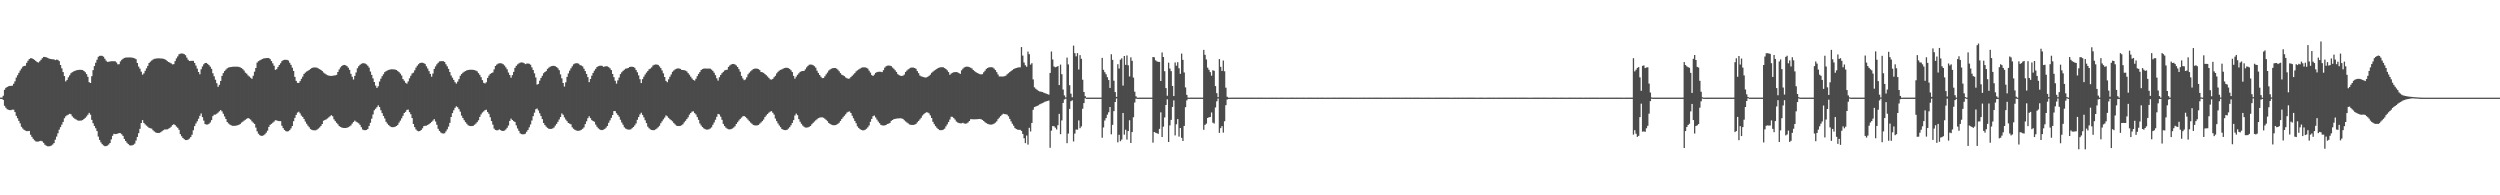 <?xml version="1.0" encoding="UTF-8"?>
<svg xmlns="http://www.w3.org/2000/svg" width="1920" height="150">
  <path d="M0 74.983h1v1.000H0zM1 74.983h1v1.000H1zM2 73.500h1v3.230H2zM3 68.983h1v12.290H3zM4 67.484h1v15.249H4zM5 66.813h1v17.090H5zM6 66.230h1v18.119H6zM7 65.996h1v18.582H7zM8 65.951h1v18.618H8zM9 65.782h1v18.396H9zM10 64.321h1v19.959H10zM11 62.464h1v23.604H11zM12 59.616h1v29.316H12zM13 57.793h1v33.041H13zM14 55.951h1v36.901H14zM15 54.193h1v40.589H15zM16 52.705h1v44.689H16zM17 51.215h1v47.477H17zM18 50.631h1v49.098H18zM19 50.505h1v49.808H19zM20 48.298h1v52.426H20zM21 46.661h1v54.055H21zM22 45.374h1v55.157H22zM23 44.717h1v58.780H23zM24 44.737h1v60.391H24zM25 45.302h1v61.312H25zM26 45.993h1v61.798H26zM27 46.805h1v61.793H27zM28 47.669h1v61.109H28zM29 48.037h1v60.675H29zM30 47.128h1v61.268H30zM31 45.912h1v62.204H31zM32 44.688h1v63.898H32zM33 43.718h1v66.016H33zM34 43.718h1v67.412H34zM35 43.983h1v67.897H35zM36 44.370h1v67.943H36zM37 44.828h1v67.579H37zM38 45.247h1v66.969H38zM39 45.432h1v66.319H39zM40 45.518h1v65.486H40zM41 45.621h1v64.275H41zM42 46.164h1v61.125H42zM43 45.791h1v59.117H43zM44 45.991h1v56.385H44zM45 46.954h1v52.613H45zM46 49.908h1v47.736H46zM47 52.467h1v43.203H47zM48 55.336h1v38.290H48zM49 58.435h1v32.402H49zM50 62.536h1v26.799H50zM51 61.375h1v27.154H51zM52 59.389h1v28.644H52zM53 57.853h1v29.550H53zM54 56.204h1v31.552H54zM55 55.428h1v33.928H55zM56 54.900h1v35.540H56zM57 54.490h1v36.713H57zM58 54.033h1v37.776H58zM59 53.810h1v38.620H59zM60 53.654h1v39.068H60zM61 53.621h1v39.014H61zM62 53.644h1v38.919H62zM63 53.801h1v38.420H63zM64 54.517h1v36.870H64zM65 55.457h1v35.064H65zM66 56.925h1v32.500H66zM67 58.961h1v29.161H67zM68 63.146h1v23.557H68zM69 63.734h1v24.323H69zM70 58.534h1v33.547H70zM71 53.885h1v40.745H71zM72 50.740h1v45.982H72zM73 48.155h1v50.358H73zM74 45.854h1v54.784H74zM75 43.648h1v61.286H75zM76 42.899h1v64.560H76zM77 42.787h1v66.586H77zM78 42.895h1v67.861H78zM79 43.537h1v68.142H79zM80 45.049h1v67.217H80zM81 46.547h1v65.676H81zM82 47.508h1v64.334H82zM83 47.408h1v63.616H83zM84 47.200h1v62.626H84zM85 47.014h1v60.041H85zM86 46.997h1v57.315H86zM87 47.065h1v55.709H87zM88 47.063h1v55.948H88zM89 47.981h1v54.865H89zM90 49.418h1v53.182H90zM91 49.286h1v52.870H91zM92 47.157h1v55.156H92zM93 45.930h1v57.225H93zM94 45.181h1v59.204H94zM95 44.512h1v62.197H95zM96 44.251h1v64.042H96zM97 44.136h1v65.480H97zM98 44.115h1v66.512H98zM99 44.085h1v67.479H99zM100 44.137h1v67.612H100zM101 44.289h1v67.348H101zM102 44.492h1v66.706H102zM103 44.830h1v65.454H103zM104 45.463h1v62.444H104zM105 48.368h1v56.814H105zM106 51.174h1v51.139H106zM107 52.726h1v46.172H107zM108 55.017h1v39.497H108zM109 57.343h1v34.920H109zM110 56.374h1v38.048H110zM111 54.365h1v41.153H111zM112 52.504h1v43.935H112zM113 50.591h1v46.737H113zM114 48.408h1v49.796H114zM115 47.376h1v51.143H115zM116 46.487h1v52.273H116zM117 45.762h1v54.288H117zM118 45.154h1v55.803H118zM119 45.043h1v56.636H119zM120 44.843h1v57.224H120zM121 44.792h1v57.328H121zM122 44.803h1v57.219H122zM123 44.877h1v56.632H123zM124 44.977h1v55.794H124zM125 45.159h1v54.812H125zM126 45.476h1v53.969H126zM127 46.050h1v53.370H127zM128 46.945h1v52.369H128zM129 47.628h1v51.199H129zM130 48.148h1v50.043H130zM131 48.709h1v48.594H131zM132 49.453h1v46.622H132zM133 49.262h1v46.118H133zM134 46.925h1v49.145H134zM135 44.870h1v52.377H135zM136 43.292h1v54.867H136zM137 41.684h1v58.022H137zM138 41.210h1v61.829H138zM139 41.049h1v63.616H139zM140 41.147h1v64.824H140zM141 41.594h1v65.288H141zM142 42.400h1v65.157H142zM143 44.229h1v63.347H143zM144 45.870h1v61.344H144zM145 46.863h1v59.571H145zM146 46.760h1v58.530H146zM147 46.672h1v56.800H147zM148 46.755h1v53.275H148zM149 48.326h1v48.558H149zM150 50.402h1v44.406H150zM151 52.687h1v40.478H151zM152 55.314h1v35.864H152zM153 57.056h1v31.873H153zM154 53.202h1v33.938H154zM155 51.053h1v38.897H155zM156 49.373h1v43.225H156zM157 48.369h1v46.907H157zM158 48.308h1v47.308H158zM159 49.070h1v46.562H159zM160 49.968h1v45.134H160zM161 51.214h1v42.823H161zM162 52.855h1v39.383H162zM163 56.262h1v32.924H163zM164 58.618h1v29.453H164zM165 61.216h1v26.782H165zM166 63.916h1v23.428H166zM167 66.654h1v19.837H167zM168 65.138h1v20.378H168zM169 62.143h1v22.373H169zM170 58.249h1v27.318H170zM171 56.144h1v31.201H171zM172 54.564h1v34.889H172zM173 53.444h1v37.945H173zM174 52.456h1v41.220H174zM175 51.860h1v42.953H175zM176 51.590h1v44.028H176zM177 51.454h1v44.726H177zM178 51.316h1v45.298H178zM179 51.203h1v45.487H179zM180 51.181h1v45.451H180zM181 51.206h1v45.232H181zM182 51.228h1v44.970H182zM183 51.340h1v44.489H183zM184 51.768h1v43.537H184zM185 52.299h1v41.862H185zM186 53.092h1v40.325H186zM187 54.242h1v38.363H187zM188 55.793h1v36.152H188zM189 56.588h1v34.651H189zM190 57.882h1v32.734H190zM191 58.773h1v32.383H191zM192 59.630h1v32.203H192zM193 60.537h1v32.688H193zM194 58.158h1v36.065H194zM195 55.061h1v40.106H195zM196 52.150h1v45.839H196zM197 48.059h1v52.812H197zM198 47.023h1v55.674H198zM199 46.372h1v57.430H199zM200 45.855h1v58.515H200zM201 45.260h1v59.023H201zM202 44.920h1v58.993H202zM203 44.737h1v58.362H203zM204 44.597h1v57.268H204zM205 44.555h1v55.814H205zM206 44.596h1v52.889H206zM207 45.414h1v50.449H207zM208 46.919h1v48.210H208zM209 48.618h1v45.659H209zM210 50.479h1v42.914H210zM211 53.629h1v38.722H211zM212 53.139h1v39.335H212zM213 51.498h1v41.375H213zM214 49.895h1v43.137H214zM215 48.569h1v44.485H215zM216 46.970h1v49.578H216zM217 46.242h1v52.151H217zM218 45.935h1v53.870H218zM219 45.916h1v54.804H219zM220 45.993h1v55.043H220zM221 46.474h1v54.276H221zM222 48.173h1v51.801H222zM223 49.835h1v48.791H223zM224 51.946h1v44.832H224zM225 54.465h1v38.619H225zM226 59.043h1v31.479H226zM227 62.126h1v26.115H227zM228 63.660h1v22.795H228zM229 63.703h1v22.131H229zM230 62.297h1v24.813H230zM231 60.506h1v28.298H231zM232 58.832h1v30.955H232zM233 56.760h1v34.625H233zM234 55.757h1v37.559H234zM235 54.944h1v40.099H235zM236 54.379h1v42.148H236zM237 53.694h1v44.027H237zM238 52.960h1v46.140H238zM239 52.200h1v47.531H239zM240 51.874h1v48.195H240zM241 51.815h1v48.295H241zM242 51.807h1v48.265H242zM243 52.032h1v47.492H243zM244 52.575h1v46.208H244zM245 53.100h1v44.771H245zM246 53.710h1v42.983H246zM247 54.513h1v40.713H247zM248 55.727h1v36.988H248zM249 56.482h1v35.732H249zM250 57.159h1v34.537H250zM251 57.771h1v33.209H251zM252 58.070h1v32.090H252zM253 58.268h1v31.012H253zM254 58.269h1v30.221H254zM255 58.197h1v31.087H255zM256 57.961h1v33.679H256zM257 57.852h1v35.202H257zM258 57.522h1v36.805H258zM259 55.320h1v40.113H259zM260 53.356h1v43.471H260zM261 51.814h1v45.669H261zM262 50.708h1v47.248H262zM263 50.044h1v48.196H263zM264 49.882h1v48.430H264zM265 50.132h1v48.189H265zM266 50.775h1v47.312H266zM267 51.967h1v45.699H267zM268 53.676h1v43.399H268zM269 56.671h1v39.672H269zM270 58.926h1v35.995H270zM271 61.107h1v32.612H271zM272 58.251h1v34.389H272zM273 55.641h1v37.779H273zM274 52.440h1v41.633H274zM275 50.860h1v43.863H275zM276 49.769h1v46.144H276zM277 49.002h1v48.700H277zM278 48.580h1v50.882H278zM279 48.540h1v51.424H279zM280 48.871h1v51.139H280zM281 49.438h1v50.343H281zM282 50.470h1v48.564H282zM283 51.904h1v44.795H283zM284 54.928h1v39.358H284zM285 57.495h1v33.667H285zM286 60.188h1v27.740H286zM287 62.990h1v21.682H287zM288 65.766h1v17.753H288zM289 67.508h1v14.797H289zM290 66.234h1v14.651H290zM291 62.603h1v19.607H291zM292 60.406h1v24.263H292zM293 58.544h1v28.362H293zM294 57.040h1v32.008H294zM295 55.411h1v35.583H295zM296 54.663h1v38.865H296zM297 54.119h1v40.802H297zM298 53.698h1v42.359H298zM299 53.395h1v43.509H299zM300 53.214h1v44.366H300zM301 53.227h1v44.448H301zM302 53.268h1v44.372H302zM303 53.431h1v43.908H303zM304 53.757h1v43.019H304zM305 54.569h1v41.376H305zM306 55.378h1v38.779H306zM307 56.506h1v36.105H307zM308 58.002h1v32.859H308zM309 60.723h1v28.217H309zM310 61.981h1v24.802H310zM311 63.552h1v22.386H311zM312 64.269h1v20.104H312zM313 62.513h1v21.650H313zM314 60.184h1v25.947H314zM315 58.226h1v29.535H315zM316 56.408h1v34.243H316zM317 55.822h1v39.429H317zM318 53.992h1v43.649H318zM319 51.916h1v47.528H319zM320 50.409h1v50.058H320zM321 49.299h1v51.561H321zM322 48.382h1v52.233H322zM323 48.176h1v51.640H323zM324 48.200h1v50.357H324zM325 48.483h1v48.365H325zM326 49.125h1v47.515H326zM327 50.899h1v45.597H327zM328 52.619h1v43.308H328zM329 54.605h1v40.734H329zM330 56.714h1v37.873H330zM331 58.859h1v34.808H331zM332 56.468h1v36.151H332zM333 52.929h1v38.544H333zM334 50.993h1v42.323H334zM335 49.431h1v46.343H335zM336 48.250h1v50.692H336zM337 47.164h1v53.394H337zM338 46.976h1v54.754H338zM339 46.951h1v55.456H339zM340 47.009h1v55.523H340zM341 47.582h1v54.753H341zM342 49.335h1v51.600H342zM343 50.927h1v48.414H343zM344 52.878h1v44.344H344zM345 55.348h1v39.029H345zM346 57.955h1v31.888H346zM347 59.647h1v27.261H347zM348 61.371h1v23.327H348zM349 63.150h1v19.630H349zM350 64.224h1v17.450H350zM351 62.688h1v19.706H351zM352 60.788h1v23.073H352zM353 58.227h1v27.530H353zM354 56.882h1v31.886H354zM355 55.860h1v34.778H355zM356 55.104h1v37.230H356zM357 54.563h1v39.223H357zM358 54.029h1v40.996H358zM359 53.785h1v42.414H359zM360 53.632h1v43.021H360zM361 53.563h1v43.281H361zM362 53.547h1v43.284H362zM363 53.643h1v42.976H363zM364 53.858h1v41.956H364zM365 54.235h1v40.699H365zM366 54.805h1v38.996H366zM367 56.168h1v36.210H367zM368 57.521h1v32.290H368zM369 59.300h1v28.543H369zM370 61.543h1v24.888H370zM371 63.595h1v21.983H371zM372 64.089h1v20.505H372zM373 63.204h1v21.077H373zM374 59.832h1v26.251H374zM375 58.064h1v29.340H375zM376 56.779h1v33.289H376zM377 56.127h1v36.844H377zM378 55.642h1v40.046H378zM379 53.321h1v45.460H379zM380 50.697h1v49.104H380zM381 49.600h1v50.515H381zM382 48.915h1v51.095H382zM383 48.573h1v50.824H383zM384 48.526h1v51.407H384zM385 48.772h1v51.768H385zM386 49.341h1v51.210H386zM387 50.350h1v49.885H387zM388 51.728h1v47.688H388zM389 53.226h1v44.913H389zM390 55.710h1v40.706H390zM391 57.586h1v35.303H391zM392 59.659h1v31.419H392zM393 57.726h1v34.431H393zM394 55.181h1v37.857H394zM395 52.134h1v41.583H395zM396 50.603h1v45.705H396zM397 49.473h1v49.194H397zM398 48.670h1v51.848H398zM399 48.109h1v54.273H399zM400 47.936h1v55.084H400zM401 48.015h1v55.172H401zM402 48.483h1v54.626H402zM403 49.234h1v53.405H403zM404 48.831h1v52.366H404zM405 48.765h1v51.026H405zM406 48.991h1v48.826H406zM407 49.728h1v45.855H407zM408 51.761h1v40.809H408zM409 53.761h1v35.503H409zM410 56.328h1v30.194H410zM411 59.506h1v24.396H411zM412 64.967h1v18.366H412zM413 64.444h1v20.409H413zM414 61.935h1v25.042H414zM415 59.833h1v29.282H415zM416 58.197h1v33.315H416zM417 56.285h1v38.199H417zM418 55.312h1v40.728H418zM419 54.569h1v42.717H419zM420 52.888h1v45.306H420zM421 51.979h1v46.952H421zM422 51.261h1v47.769H422zM423 50.804h1v48.161H423zM424 50.585h1v48.027H424zM425 50.569h1v47.389H425zM426 50.895h1v45.570H426zM427 51.491h1v43.634H427zM428 52.449h1v41.097H428zM429 53.914h1v37.830H429zM430 57.151h1v32.681H430zM431 60.142h1v26.992H431zM432 63.737h1v24.430H432zM433 66.448h1v23.723H433zM434 63.217h1v28.593H434zM435 59.019h1v34.075H435zM436 56.427h1v38.013H436zM437 54.290h1v40.699H437zM438 52.469h1v43.033H438zM439 50.959h1v46.835H439zM440 49.403h1v49.490H440zM441 48.797h1v50.888H441zM442 48.548h1v51.649H442zM443 48.580h1v51.889H443zM444 48.941h1v51.492H444zM445 50.031h1v50.171H445zM446 50.349h1v49.353H446zM447 51.000h1v47.942H447zM448 52.746h1v45.083H448zM449 54.570h1v40.763H449zM450 56.779h1v36.416H450zM451 59.251h1v31.505H451zM452 63.063h1v26.225H452zM453 60.681h1v30.034H453zM454 58.127h1v34.138H454zM455 56.006h1v36.968H455zM456 54.253h1v39.233H456zM457 52.905h1v42.766H457zM458 51.455h1v45.851H458zM459 50.846h1v47.689H459zM460 50.520h1v48.830H460zM461 50.456h1v49.426H461zM462 50.581h1v49.288H462zM463 51.355h1v48.236H463zM464 51.038h1v47.935H464zM465 50.863h1v47.158H465zM466 51.017h1v45.690H466zM467 51.556h1v42.762H467zM468 52.482h1v40.001H468zM469 53.823h1v36.692H469zM470 56.795h1v31.597H470zM471 59.310h1v25.991H471zM472 61.996h1v23.372H472zM473 64.197h1v22.811H473zM474 61.690h1v26.569H474zM475 59.543h1v30.083H475zM476 56.909h1v35.071H476zM477 55.525h1v38.524H477zM478 54.409h1v41.390H478zM479 53.557h1v44.229H479zM480 52.742h1v45.945H480zM481 52.517h1v46.735H481zM482 52.240h1v47.271H482zM483 51.451h1v48.064H483zM484 51.252h1v48.057H484zM485 51.241h1v47.208H485zM486 51.468h1v46.048H486zM487 52.056h1v44.247H487zM488 53.697h1v41.104H488zM489 55.487h1v36.534H489zM490 57.910h1v31.987H490zM491 60.813h1v27.030H491zM492 63.810h1v22.761H492zM493 60.755h1v27.511H493zM494 58.865h1v31.320H494zM495 57.168h1v35.215H495zM496 55.761h1v38.804H496zM497 54.572h1v42.656H497zM498 53.220h1v45.265H498zM499 52.628h1v46.725H499zM500 51.702h1v48.158H500zM501 50.290h1v49.724H501zM502 49.754h1v50.207H502zM503 49.529h1v49.865H503zM504 49.542h1v49.146H504zM505 49.845h1v47.907H505zM506 50.985h1v45.655H506zM507 52.281h1v42.403H507zM508 54.095h1v39.102H508zM509 56.310h1v35.381H509zM510 59.143h1v31.159H510zM511 62.109h1v26.501H511zM512 63.140h1v26.199H512zM513 60.913h1v29.633H513zM514 58.923h1v32.597H514zM515 57.175h1v35.122H515zM516 55.138h1v38.060H516zM517 54.095h1v40.397H517zM518 53.313h1v42.213H518zM519 52.797h1v43.722H519zM520 52.543h1v44.240H520zM521 52.567h1v44.259H521zM522 52.913h1v43.751H522zM523 53.641h1v42.541H523zM524 53.785h1v41.645H524zM525 53.894h1v40.036H525zM526 54.237h1v38.515H526zM527 54.820h1v36.629H527zM528 56.187h1v33.909H528zM529 57.414h1v30.651H529zM530 58.858h1v27.924H530zM531 60.281h1v25.425H531zM532 61.390h1v24.131H532zM533 61.919h1v24.981H533zM534 60.468h1v27.513H534zM535 58.473h1v31.485H535zM536 56.770h1v35.299H536zM537 55.365h1v39.469H537zM538 53.756h1v42.601H538zM539 53.050h1v44.547H539zM540 52.666h1v45.874H540zM541 52.597h1v46.558H541zM542 52.690h1v46.854H542zM543 52.710h1v46.813H543zM544 52.659h1v46.600H544zM545 52.756h1v45.923H545zM546 53.469h1v44.323H546zM547 54.423h1v41.413H547zM548 55.858h1v38.196H548zM549 57.745h1v34.218H549zM550 60.083h1v29.606H550zM551 61.906h1v25.585H551zM552 59.282h1v28.628H552zM553 57.597h1v31.995H553zM554 56.210h1v35.779H554zM555 55.187h1v39.951H555zM556 54.109h1v42.696H556zM557 53.709h1v44.318H557zM558 53.522h1v45.314H558zM559 51.371h1v47.910H559zM560 50.267h1v49.112H560zM561 49.539h1v49.612H561zM562 49.171h1v49.491H562zM563 49.122h1v48.807H563zM564 49.533h1v47.422H564zM565 50.292h1v44.916H565zM566 51.448h1v42.468H566zM567 53.101h1v39.472H567zM568 55.104h1v36.244H568zM569 58.271h1v32.062H569zM570 60.187h1v29.179H570zM571 61.592h1v27.494H571zM572 61.036h1v28.702H572zM573 59.331h1v31.450H573zM574 57.091h1v34.824H574zM575 55.805h1v37.273H575zM576 54.769h1v39.372H576zM577 53.922h1v41.111H577zM578 53.036h1v42.913H578zM579 52.734h1v43.541H579zM580 52.651h1v43.702H580zM581 52.712h1v43.582H581zM582 53.068h1v42.929H582zM583 53.834h1v41.155H583zM584 55.281h1v38.789H584zM585 55.513h1v37.492H585zM586 55.968h1v35.831H586zM587 56.886h1v33.033H587zM588 57.757h1v30.927H588zM589 58.742h1v28.810H589zM590 59.784h1v26.745H590zM591 60.949h1v24.794H591zM592 61.116h1v24.226H592zM593 60.612h1v25.957H593zM594 59.289h1v28.708H594zM595 58.193h1v32.841H595zM596 56.375h1v36.672H596zM597 55.140h1v39.694H597zM598 54.233h1v42.140H598zM599 53.650h1v44.024H599zM600 53.261h1v45.827H600zM601 52.681h1v46.975H601zM602 52.262h1v47.646H602zM603 52.008h1v47.915H603zM604 52.047h1v47.654H604zM605 52.330h1v46.421H605zM606 52.937h1v44.732H606zM607 53.946h1v42.261H607zM608 55.368h1v39.028H608zM609 58.253h1v34.011H609zM610 60.395h1v28.353H610zM611 58.870h1v28.396H611zM612 57.459h1v31.002H612zM613 56.306h1v35.206H613zM614 55.169h1v38.299H614zM615 54.725h1v40.377H615zM616 54.529h1v41.877H616zM617 54.480h1v42.854H617zM618 53.245h1v44.690H618zM619 51.693h1v46.288H619zM620 50.569h1v47.256H620zM621 49.698h1v47.704H621zM622 49.583h1v47.161H622zM623 49.667h1v45.751H623zM624 50.086h1v44.301H624zM625 50.855h1v42.485H625zM626 51.971h1v40.425H626zM627 54.261h1v37.335H627zM628 55.991h1v34.722H628zM629 57.619h1v32.728H629zM630 58.944h1v31.190H630zM631 60.009h1v30.116H631zM632 59.899h1v30.573H632zM633 58.587h1v32.578H633zM634 57.083h1v34.980H634zM635 55.754h1v37.301H635zM636 54.177h1v40.280H636zM637 53.339h1v41.857H637zM638 52.740h1v43.012H638zM639 52.356h1v43.739H639zM640 52.206h1v44.014H640zM641 52.232h1v43.878H641zM642 52.711h1v43.057H642zM643 53.482h1v41.667H643zM644 54.718h1v39.540H644zM645 56.174h1v36.691H645zM646 57.375h1v34.025H646zM647 57.847h1v32.287H647zM648 58.452h1v30.464H648zM649 59.479h1v28.302H649zM650 60.105h1v26.305H650zM651 60.456h1v25.338H651zM652 60.248h1v25.360H652zM653 59.182h1v27.589H653zM654 58.202h1v30.658H654zM655 57.172h1v33.705H655zM656 56.172h1v36.687H656zM657 54.823h1v39.865H657zM658 54.033h1v42.989H658zM659 53.337h1v44.905H659zM660 52.723h1v46.448H660zM661 52.051h1v47.756H661zM662 51.743h1v48.342H662zM663 51.695h1v48.325H663zM664 51.752h1v47.878H664zM665 52.070h1v46.815H665zM666 52.682h1v45.106H666zM667 54.263h1v42.071H667zM668 55.772h1v37.770H668zM669 57.671h1v33.691H669zM670 58.347h1v30.874H670zM671 57.291h1v31.461H671zM672 55.971h1v34.217H672zM673 55.419h1v36.415H673zM674 55.133h1v38.217H674zM675 55.094h1v39.500H675zM676 55.142h1v40.735H676zM677 55.386h1v40.936H677zM678 53.886h1v42.517H678zM679 51.911h1v44.419H679zM680 50.897h1v45.127H680zM681 50.429h1v44.732H681zM682 50.345h1v44.625H682zM683 50.428h1v43.963H683zM684 50.805h1v42.018H684zM685 51.845h1v40.325H685zM686 52.807h1v38.713H686zM687 53.986h1v37.287H687zM688 55.261h1v35.845H688zM689 56.909h1v34.089H689zM690 57.683h1v33.199H690zM691 58.142h1v32.696H691zM692 58.292h1v32.678H692zM693 58.091h1v33.261H693zM694 57.315h1v35.060H694zM695 55.261h1v37.974H695zM696 54.166h1v39.888H696zM697 53.262h1v41.522H697zM698 52.587h1v42.993H698zM699 51.972h1v43.906H699zM700 51.873h1v44.101H700zM701 51.915h1v44.012H701zM702 52.210h1v43.477H702zM703 52.839h1v42.357H703zM704 54.604h1v39.341H704zM705 56.190h1v36.685H705zM706 57.983h1v33.722H706zM707 58.599h1v31.876H707zM708 58.926h1v29.783H708zM709 59.254h1v28.427H709zM710 59.544h1v27.287H710zM711 59.460h1v26.754H711zM712 58.991h1v27.365H712zM713 58.257h1v28.773H713zM714 57.341h1v31.298H714zM715 55.913h1v34.704H715zM716 55.025h1v38.534H716zM717 54.232h1v41.101H717zM718 53.547h1v43.319H718zM719 52.957h1v45.161H719zM720 52.226h1v46.848H720zM721 51.854h1v48.050H721zM722 51.652h1v48.351H722zM723 51.619h1v48.309H723zM724 51.699h1v47.841H724zM725 52.255h1v46.553H725zM726 52.967h1v44.126H726zM727 53.995h1v41.566H727zM728 55.365h1v38.396H728zM729 57.469h1v34.355H729zM730 56.492h1v33.135H730zM731 55.918h1v33.846H731zM732 55.500h1v35.215H732zM733 55.334h1v36.515H733zM734 55.343h1v38.011H734zM735 55.528h1v38.537H735zM736 56.162h1v38.361H736zM737 56.738h1v37.998H737zM738 53.991h1v40.725H738zM739 52.712h1v41.584H739zM740 51.837h1v42.978H740zM741 51.335h1v43.694H741zM742 51.149h1v43.613H742zM743 51.276h1v42.783H743zM744 51.560h1v41.390H744zM745 52.015h1v39.519H745zM746 52.598h1v38.939H746zM747 53.754h1v37.872H747zM748 54.607h1v37.023H748zM749 55.388h1v36.224H749zM750 56.016h1v35.537H750zM751 56.477h1v34.976H751zM752 56.940h1v34.426H752zM753 57.119h1v34.472H753zM754 56.941h1v35.193H754zM755 55.512h1v37.395H755zM756 54.310h1v39.607H756zM757 52.901h1v41.675H757zM758 52.223h1v42.899H758zM759 51.784h1v43.721H759zM760 51.592h1v44.091H760zM761 51.594h1v44.099H761zM762 51.792h1v43.627H762zM763 52.701h1v42.241H763zM764 53.821h1v40.372H764zM765 55.396h1v37.794H765zM766 57.197h1v34.290H766zM767 58.736h1v31.572H767zM768 58.741h1v30.440H768zM769 58.774h1v29.402H769zM770 58.709h1v28.633H770zM771 58.502h1v29.116H771zM772 58.093h1v29.652H772zM773 57.057h1v31.010H773zM774 56.201h1v33.114H774zM775 55.344h1v35.964H775zM776 54.555h1v38.703H776zM777 53.860h1v41.188H777zM778 53.029h1v43.554H778zM779 52.586h1v45.773H779zM780 52.217h1v46.924H780zM781 51.923h1v47.675H781zM782 51.704h1v48.028H782zM783 51.709h1v47.967H783zM784 36.145h1v64.436H784zM785 42.715h1v60.158H785zM786 48.011h1v58.161H786zM787 50.103h1v59.828H787zM788 51.237h1v52.862H788zM789 39.624h1v71.440H789zM790 41.609h1v56.553H790zM791 49.631h1v51.333H791zM792 48.539h1v45.866H792zM793 60.954h1v23.370H793zM794 67.060h1v15.162H794zM795 68.144h1v13.682H795zM796 68.975h1v12.379H796zM797 69.748h1v11.134H797zM798 70.246h1v9.907H798zM799 70.387h1v9.268H799zM800 70.639h1v8.543H800zM801 71.142h1v7.588H801zM802 71.543h1v6.610H802zM803 71.936h1v5.875H803zM804 72.316h1v5.195H804zM805 72.688h1v4.545H805zM806 56.010h1v57.523H806zM807 39.547h1v60.799H807zM808 45.694h1v51.132H808zM809 51.039h1v45.917H809zM810 51.655h1v46.407H810zM811 51.312h1v48.134H811zM812 50.753h1v45.424H812zM813 65.314h1v22.123H813zM814 49.623h1v53.436H814zM815 56.981h1v35.465H815zM816 68.785h1v10.288H816zM817 73.255h1v3.151H817zM818 74.818h1v1.000H818zM819 44.228h1v65.755H819zM820 49.441h1v53.155H820zM821 65.454h1v18.228H821zM822 71.934h1v5.781H822zM823 74.688h1v2.343H823zM824 35.002h1v73.637H824zM825 40.819h1v61.781H825zM826 43.276h1v56.182H826zM827 40.786h1v58.818H827zM828 53.417h1v39.068H828zM829 42.361h1v56.113H829zM830 45.163h1v51.934H830zM831 61.253h1v22.231H831zM832 70.636h1v8.506H832zM833 73.906h1v1.592H833zM834 74.998h1v1.000H834zM835 74.982h1v1.000H835zM836 74.973h1v1.000H836zM837 74.972h1v1.000H837zM838 74.969h1v1.000H838zM839 74.971h1v1.000H839zM840 74.971h1v1.000H840zM841 74.971h1v1.000H841zM842 74.974h1v1.000H842zM843 74.972h1v1.000H843zM844 74.977h1v1.000H844zM845 74.978h1v1.000H845zM846 44.423h1v61.371H846zM847 53.613h1v44.286H847zM848 55.444h1v37.104H848zM849 57.081h1v33.581H849zM850 59.307h1v28.769H850zM851 61.497h1v24.740H851zM852 67.509h1v14.647H852zM853 41.701h1v61.458H853zM854 45.956h1v49.947H854zM855 61.930h1v23.437H855zM856 70.708h1v7.617H856zM857 74.374h1v1.255H857zM858 49.320h1v59.977H858zM859 52.639h1v50.902H859zM860 45.845h1v62.613H860zM861 44.793h1v62.372H861zM862 65.763h1v20.997H862zM863 43.013h1v60.394H863zM864 49.842h1v49.818H864zM865 42.605h1v64.600H865zM866 50.110h1v50.539H866zM867 58.738h1v33.616H867zM868 44.017h1v65.817H868zM869 46.696h1v54.724H869zM870 59.605h1v30.458H870zM871 70.406h1v8.347H871zM872 73.985h1v1.816H872zM873 75.006h1v1.000H873zM874 74.986h1v1.000H874zM875 74.976h1v1.000H875zM876 74.968h1v1.000H876zM877 74.966h1v1.000H877zM878 74.964h1v1.000H878zM879 74.966h1v1.000H879zM880 74.969h1v1.000H880zM881 74.970h1v1.000H881zM882 74.971h1v1.000H882zM883 74.975h1v1.000H883zM884 74.977h1v1.000H884zM885 43.798h1v65.786H885zM886 44.010h1v57.358H886zM887 46.349h1v55.567H887zM888 47.111h1v55.201H888zM889 47.535h1v55.270H889zM890 47.567h1v51.406H890zM891 62.221h1v24.037H891zM892 40.310h1v64.914H892zM893 43.798h1v53.481H893zM894 54.683h1v35.508H894zM895 67.653h1v12.988H895zM896 73.508h1v2.779H896zM897 48.132h1v60.943H897zM898 52.625h1v43.699H898zM899 54.625h1v37.409H899zM900 66.017h1v16.085H900zM901 73.755h1v3.355H901zM902 47.970h1v55.997H902zM903 50.436h1v45.021H903zM904 47.745h1v43.715H904zM905 52.451h1v52.442H905zM906 56.663h1v41.618H906zM907 41.161h1v64.684H907zM908 45.971h1v62.336H908zM909 55.670h1v41.024H909zM910 67.118h1v15.186H910zM911 72.857h1v4.253H911zM912 74.975h1v1.000H912zM913 74.991h1v1.000H913zM914 74.979h1v1.000H914zM915 74.972h1v1.000H915zM916 74.969h1v1.000H916zM917 74.968h1v1.000H917zM918 74.968h1v1.000H918zM919 74.969h1v1.000H919zM920 74.972h1v1.000H920zM921 74.974h1v1.000H921zM922 74.974h1v1.000H922zM923 74.977h1v1.000H923zM924 38.289h1v61.398H924zM925 42.111h1v53.783H925zM926 45.680h1v49.223H926zM927 51.988h1v38.648H927zM928 53.623h1v36.462H928zM929 55.421h1v34.443H929zM930 58.121h1v28.230H930zM931 53.943h1v40.288H931zM932 54.400h1v40.467H932zM933 66.095h1v16.414H933zM934 71.502h1v6.319H934zM935 74.603h1v1.085H935zM936 45.372h1v56.689H936zM937 51.297h1v47.089H937zM938 54.495h1v42.357H938zM939 46.489h1v55.364H939zM940 54.715h1v38.439H940zM941 67.312h1v13.478H941zM942 74.292h1v2.125H942zM943 75.009h1v1.000H943zM944 74.993h1v1.000H944zM945 74.983h1v1.000H945zM946 74.977h1v1.000H946zM947 74.974h1v1.000H947zM948 74.973h1v1.000H948zM949 74.973h1v1.000H949zM950 74.973h1v1.000H950zM951 74.975h1v1.000H951zM952 74.977h1v1.000H952zM953 74.977h1v1.000H953zM954 74.978h1v1.000H954zM955 74.978h1v1.000H955zM956 74.980h1v1.000H956zM957 74.981h1v1.000H957zM958 74.981h1v1.000H958zM959 74.981h1v1.000H959zM960 74.982h1v1.000H960zM961 74.982h1v1.000H961zM962 74.983h1v1.000H962zM963 74.982h1v1.000H963zM964 74.984h1v1.000H964zM965 74.983h1v1.000H965zM966 74.983h1v1.000H966zM967 74.983h1v1.000H967zM968 74.982h1v1.000H968zM969 74.983h1v1.000H969zM970 74.984h1v1.000H970zM971 74.982h1v1.000H971zM972 74.984h1v1.000H972zM973 74.984h1v1.000H973zM974 74.983h1v1.000H974zM975 74.984h1v1.000H975zM976 74.981h1v1.000H976zM977 74.983h1v1.000H977zM978 74.984h1v1.000H978zM979 74.982h1v1.000H979zM980 74.983h1v1.000H980zM981 74.984h1v1.000H981zM982 74.984h1v1.000H982zM983 74.982h1v1.000H983zM984 74.982h1v1.000H984zM985 74.982h1v1.000H985zM986 74.984h1v1.000H986zM987 74.984h1v1.000H987zM988 74.983h1v1.000H988zM989 74.984h1v1.000H989zM990 74.983h1v1.000H990zM991 74.982h1v1.000H991zM992 74.982h1v1.000H992zM993 74.983h1v1.000H993zM994 74.984h1v1.000H994zM995 74.983h1v1.000H995zM996 74.983h1v1.000H996zM997 74.985h1v1.000H997zM998 74.983h1v1.000H998zM999 74.984h1v1.000H999zM1000 74.983h1v1.000H1000zM1001 74.983h1v1.000H1001zM1002 74.984h1v1.000H1002zM1003 74.984h1v1.000H1003zM1004 74.983h1v1.000H1004zM1005 74.983h1v1.000H1005zM1006 74.982h1v1.000H1006zM1007 74.983h1v1.000H1007zM1008 74.984h1v1.000H1008zM1009 74.983h1v1.000H1009zM1010 74.984h1v1.000H1010zM1011 74.982h1v1.000H1011zM1012 74.983h1v1.000H1012zM1013 74.984h1v1.000H1013zM1014 74.983h1v1.000H1014zM1015 74.982h1v1.000H1015zM1016 74.981h1v1.000H1016zM1017 74.984h1v1.000H1017zM1018 74.984h1v1.000H1018zM1019 74.982h1v1.000H1019zM1020 74.982h1v1.000H1020zM1021 74.984h1v1.000H1021zM1022 74.984h1v1.000H1022zM1023 74.982h1v1.000H1023zM1024 74.983h1v1.000H1024zM1025 74.983h1v1.000H1025zM1026 74.984h1v1.000H1026zM1027 74.982h1v1.000H1027zM1028 74.982h1v1.000H1028zM1029 74.983h1v1.000H1029zM1030 74.981h1v1.000H1030zM1031 74.982h1v1.000H1031zM1032 74.982h1v1.000H1032zM1033 74.983h1v1.000H1033zM1034 74.981h1v1.000H1034zM1035 74.983h1v1.000H1035zM1036 74.983h1v1.000H1036zM1037 74.983h1v1.000H1037zM1038 74.984h1v1.000H1038zM1039 74.983h1v1.000H1039zM1040 74.984h1v1.000H1040zM1041 74.983h1v1.000H1041zM1042 74.984h1v1.000H1042zM1043 74.984h1v1.000H1043zM1044 74.983h1v1.000H1044zM1045 74.984h1v1.000H1045zM1046 74.982h1v1.000H1046zM1047 74.983h1v1.000H1047zM1048 74.983h1v1.000H1048zM1049 74.984h1v1.000H1049zM1050 74.983h1v1.000H1050zM1051 74.981h1v1.000H1051zM1052 74.983h1v1.000H1052zM1053 74.984h1v1.000H1053zM1054 74.983h1v1.000H1054zM1055 74.983h1v1.000H1055zM1056 74.982h1v1.000H1056zM1057 74.981h1v1.000H1057zM1058 74.983h1v1.000H1058zM1059 74.981h1v1.000H1059zM1060 74.982h1v1.000H1060zM1061 74.983h1v1.000H1061zM1062 74.984h1v1.000H1062zM1063 74.983h1v1.000H1063zM1064 74.983h1v1.000H1064zM1065 74.984h1v1.000H1065zM1066 74.982h1v1.000H1066zM1067 74.983h1v1.000H1067zM1068 74.985h1v1.000H1068zM1069 74.983h1v1.000H1069zM1070 74.983h1v1.000H1070zM1071 74.983h1v1.000H1071zM1072 74.983h1v1.000H1072zM1073 74.981h1v1.000H1073zM1074 74.981h1v1.000H1074zM1075 74.984h1v1.000H1075zM1076 74.983h1v1.000H1076zM1077 74.984h1v1.000H1077zM1078 74.983h1v1.000H1078zM1079 74.982h1v1.000H1079zM1080 74.983h1v1.000H1080zM1081 74.984h1v1.000H1081zM1082 74.981h1v1.000H1082zM1083 74.983h1v1.000H1083zM1084 74.984h1v1.000H1084zM1085 74.982h1v1.000H1085zM1086 74.982h1v1.000H1086zM1087 74.983h1v1.000H1087zM1088 74.982h1v1.000H1088zM1089 74.983h1v1.000H1089zM1090 74.984h1v1.000H1090zM1091 74.983h1v1.000H1091zM1092 74.984h1v1.000H1092zM1093 74.984h1v1.000H1093zM1094 74.983h1v1.000H1094zM1095 74.984h1v1.000H1095zM1096 74.983h1v1.000H1096zM1097 74.983h1v1.000H1097zM1098 74.984h1v1.000H1098zM1099 74.984h1v1.000H1099zM1100 74.984h1v1.000H1100zM1101 74.984h1v1.000H1101zM1102 74.983h1v1.000H1102zM1103 74.982h1v1.000H1103zM1104 74.984h1v1.000H1104zM1105 74.983h1v1.000H1105zM1106 74.982h1v1.000H1106zM1107 74.983h1v1.000H1107zM1108 74.982h1v1.000H1108zM1109 74.982h1v1.000H1109zM1110 74.983h1v1.000H1110zM1111 74.982h1v1.000H1111zM1112 74.983h1v1.000H1112zM1113 74.984h1v1.000H1113zM1114 74.984h1v1.000H1114zM1115 74.984h1v1.000H1115zM1116 74.982h1v1.000H1116zM1117 74.983h1v1.000H1117zM1118 74.984h1v1.000H1118zM1119 74.982h1v1.000H1119zM1120 74.983h1v1.000H1120zM1121 74.984h1v1.000H1121zM1122 74.983h1v1.000H1122zM1123 74.983h1v1.000H1123zM1124 74.982h1v1.000H1124zM1125 74.984h1v1.000H1125zM1126 74.982h1v1.000H1126zM1127 74.983h1v1.000H1127zM1128 74.982h1v1.000H1128zM1129 74.981h1v1.000H1129zM1130 74.983h1v1.000H1130zM1131 74.983h1v1.000H1131zM1132 74.983h1v1.000H1132zM1133 74.984h1v1.000H1133zM1134 74.984h1v1.000H1134zM1135 74.984h1v1.000H1135zM1136 74.983h1v1.000H1136zM1137 74.982h1v1.000H1137zM1138 74.983h1v1.000H1138zM1139 74.984h1v1.000H1139zM1140 74.985h1v1.000H1140zM1141 74.984h1v1.000H1141zM1142 74.982h1v1.000H1142zM1143 74.983h1v1.000H1143zM1144 74.982h1v1.000H1144zM1145 74.984h1v1.000H1145zM1146 74.983h1v1.000H1146zM1147 74.983h1v1.000H1147zM1148 74.984h1v1.000H1148zM1149 74.985h1v1.000H1149zM1150 74.983h1v1.000H1150zM1151 74.982h1v1.000H1151zM1152 74.983h1v1.000H1152zM1153 74.984h1v1.000H1153zM1154 74.983h1v1.000H1154zM1155 74.982h1v1.000H1155zM1156 74.982h1v1.000H1156zM1157 74.983h1v1.000H1157zM1158 74.984h1v1.000H1158zM1159 74.983h1v1.000H1159zM1160 74.981h1v1.000H1160zM1161 74.983h1v1.000H1161zM1162 74.983h1v1.000H1162zM1163 74.982h1v1.000H1163zM1164 74.983h1v1.000H1164zM1165 74.984h1v1.000H1165zM1166 74.983h1v1.000H1166zM1167 74.982h1v1.000H1167zM1168 74.983h1v1.000H1168zM1169 74.983h1v1.000H1169zM1170 74.982h1v1.000H1170zM1171 74.981h1v1.000H1171zM1172 74.982h1v1.000H1172zM1173 74.984h1v1.000H1173zM1174 74.984h1v1.000H1174zM1175 74.984h1v1.000H1175zM1176 74.984h1v1.000H1176zM1177 74.983h1v1.000H1177zM1178 74.983h1v1.000H1178zM1179 74.983h1v1.000H1179zM1180 74.983h1v1.000H1180zM1181 74.983h1v1.000H1181zM1182 74.983h1v1.000H1182zM1183 74.984h1v1.000H1183zM1184 74.983h1v1.000H1184zM1185 74.982h1v1.000H1185zM1186 74.981h1v1.000H1186zM1187 74.980h1v1.000H1187zM1188 74.984h1v1.000H1188zM1189 74.983h1v1.000H1189zM1190 74.984h1v1.000H1190zM1191 74.984h1v1.000H1191zM1192 74.982h1v1.000H1192zM1193 74.983h1v1.000H1193zM1194 74.983h1v1.000H1194zM1195 74.983h1v1.000H1195zM1196 74.984h1v1.000H1196zM1197 74.984h1v1.000H1197zM1198 74.983h1v1.000H1198zM1199 74.982h1v1.000H1199zM1200 74.984h1v1.000H1200zM1201 74.983h1v1.000H1201zM1202 74.984h1v1.000H1202zM1203 74.984h1v1.000H1203zM1204 74.983h1v1.000H1204zM1205 74.983h1v1.000H1205zM1206 74.983h1v1.000H1206zM1207 74.983h1v1.000H1207zM1208 74.984h1v1.000H1208zM1209 74.983h1v1.000H1209zM1210 74.983h1v1.000H1210zM1211 74.985h1v1.000H1211zM1212 74.983h1v1.000H1212zM1213 74.983h1v1.000H1213zM1214 74.983h1v1.000H1214zM1215 74.984h1v1.000H1215zM1216 74.984h1v1.000H1216zM1217 74.983h1v1.000H1217zM1218 74.982h1v1.000H1218zM1219 74.984h1v1.000H1219zM1220 74.983h1v1.000H1220zM1221 74.982h1v1.000H1221zM1222 74.982h1v1.000H1222zM1223 74.983h1v1.000H1223zM1224 74.983h1v1.000H1224zM1225 74.982h1v1.000H1225zM1226 74.983h1v1.000H1226zM1227 74.983h1v1.000H1227zM1228 74.984h1v1.000H1228zM1229 74.982h1v1.000H1229zM1230 74.982h1v1.000H1230zM1231 74.983h1v1.000H1231zM1232 74.983h1v1.000H1232zM1233 74.982h1v1.000H1233zM1234 74.982h1v1.000H1234zM1235 74.983h1v1.000H1235zM1236 74.981h1v1.000H1236zM1237 74.982h1v1.000H1237zM1238 74.982h1v1.000H1238zM1239 74.983h1v1.000H1239zM1240 74.982h1v1.000H1240zM1241 74.982h1v1.000H1241zM1242 74.983h1v1.000H1242zM1243 74.983h1v1.000H1243zM1244 74.983h1v1.000H1244zM1245 74.983h1v1.000H1245zM1246 74.984h1v1.000H1246zM1247 74.984h1v1.000H1247zM1248 74.983h1v1.000H1248zM1249 74.981h1v1.000H1249zM1250 74.982h1v1.000H1250zM1251 74.983h1v1.000H1251zM1252 74.982h1v1.000H1252zM1253 74.983h1v1.000H1253zM1254 44.685h1v58.676H1254zM1255 54.851h1v45.156H1255zM1256 53.553h1v49.162H1256zM1257 52.130h1v52.963H1257zM1258 51.497h1v52.827H1258zM1259 59.403h1v30.553H1259zM1260 69.747h1v9.879H1260zM1261 50.587h1v50.556H1261zM1262 50.215h1v50.723H1262zM1263 52.298h1v48.949H1263zM1264 51.806h1v46.680H1264zM1265 51.680h1v44.935H1265zM1266 64.209h1v23.092H1266zM1267 71.055h1v6.628H1267zM1268 74.806h1v1.000H1268zM1269 74.995h1v1.000H1269zM1270 74.982h1v1.000H1270zM1271 74.974h1v1.000H1271zM1272 74.969h1v1.000H1272zM1273 74.969h1v1.000H1273zM1274 74.968h1v1.000H1274zM1275 74.970h1v1.000H1275zM1276 74.970h1v1.000H1276zM1277 74.973h1v1.000H1277zM1278 74.974h1v1.000H1278zM1279 74.977h1v1.000H1279zM1280 74.978h1v1.000H1280zM1281 74.977h1v1.000H1281zM1282 74.980h1v1.000H1282zM1283 74.981h1v1.000H1283zM1284 74.979h1v1.000H1284zM1285 74.979h1v1.000H1285zM1286 74.981h1v1.000H1286zM1287 74.982h1v1.000H1287zM1288 74.983h1v1.000H1288zM1289 74.983h1v1.000H1289zM1290 74.983h1v1.000H1290zM1291 74.982h1v1.000H1291zM1292 74.983h1v1.000H1292zM1293 47.648h1v66.022H1293zM1294 49.924h1v50.751H1294zM1295 50.938h1v46.618H1295zM1296 51.622h1v44.403H1296zM1297 52.061h1v42.979H1297zM1298 55.974h1v29.570H1298zM1299 71.353h1v8.492H1299zM1300 45.175h1v47.026H1300zM1301 42.241h1v60.318H1301zM1302 46.061h1v50.692H1302zM1303 51.360h1v44.914H1303zM1304 51.885h1v43.411H1304zM1305 62.030h1v20.664H1305zM1306 70.467h1v7.372H1306zM1307 74.708h1v1.000H1307zM1308 75.002h1v1.000H1308zM1309 74.984h1v1.000H1309zM1310 74.977h1v1.000H1310zM1311 74.971h1v1.000H1311zM1312 74.969h1v1.000H1312zM1313 74.968h1v1.000H1313zM1314 74.972h1v1.000H1314zM1315 74.972h1v1.000H1315zM1316 74.973h1v1.000H1316zM1317 74.975h1v1.000H1317zM1318 74.977h1v1.000H1318zM1319 74.979h1v1.000H1319zM1320 74.979h1v1.000H1320zM1321 74.980h1v1.000H1321zM1322 74.980h1v1.000H1322zM1323 74.980h1v1.000H1323zM1324 74.981h1v1.000H1324zM1325 74.982h1v1.000H1325zM1326 74.983h1v1.000H1326zM1327 74.983h1v1.000H1327zM1328 74.983h1v1.000H1328zM1329 74.983h1v1.000H1329zM1330 74.983h1v1.000H1330zM1331 74.982h1v1.000H1331zM1332 47.777h1v53.669H1332zM1333 44.748h1v55.891H1333zM1334 58.910h1v30.871H1334zM1335 42.985h1v64.665H1335zM1336 49.565h1v47.308H1336zM1337 44.935h1v59.574H1337zM1338 51.925h1v45.712H1338zM1339 57.923h1v33.999H1339zM1340 68.695h1v13.465H1340zM1341 72.439h1v5.143H1341zM1342 74.478h1v1.000H1342zM1343 74.988h1v1.000H1343zM1344 74.981h1v1.000H1344zM1345 74.976h1v1.000H1345zM1346 74.972h1v1.000H1346zM1347 74.972h1v1.000H1347zM1348 74.970h1v1.000H1348zM1349 74.971h1v1.000H1349zM1350 74.974h1v1.000H1350zM1351 74.975h1v1.000H1351zM1352 74.977h1v1.000H1352zM1353 74.978h1v1.000H1353zM1354 49.930h1v59.470H1354zM1355 43.397h1v55.937H1355zM1356 40.911h1v55.635H1356zM1357 40.862h1v55.457H1357zM1358 41.066h1v55.370H1358zM1359 41.347h1v55.080H1359zM1360 48.550h1v43.894H1360zM1361 59.075h1v39.879H1361zM1362 42.237h1v59.308H1362zM1363 45.259h1v47.731H1363zM1364 67.659h1v14.114H1364zM1365 73.167h1v3.791H1365zM1366 47.230h1v61.807H1366zM1367 45.599h1v54.555H1367zM1368 53.113h1v37.667H1368zM1369 67.252h1v13.764H1369zM1370 72.611h1v4.364H1370zM1371 43.697h1v60.264H1371zM1372 42.815h1v60.438H1372zM1373 48.626h1v51.676H1373zM1374 46.393h1v62.620H1374zM1375 51.039h1v57.105H1375zM1376 44.003h1v58.059H1376zM1377 46.337h1v52.514H1377zM1378 54.837h1v40.405H1378zM1379 66.249h1v19.229H1379zM1380 72.213h1v6.152H1380zM1381 74.604h1v1.000H1381zM1382 74.989h1v1.000H1382zM1383 74.976h1v1.000H1383zM1384 74.968h1v1.000H1384zM1385 74.966h1v1.000H1385zM1386 74.963h1v1.000H1386zM1387 74.966h1v1.000H1387zM1388 74.968h1v1.000H1388zM1389 74.969h1v1.000H1389zM1390 74.972h1v1.000H1390zM1391 74.972h1v1.000H1391zM1392 74.976h1v1.000H1392zM1393 50.815h1v51.738H1393zM1394 47.204h1v61.232H1394zM1395 48.868h1v53.225H1395zM1396 53.445h1v46.091H1396zM1397 57.322h1v39.697H1397zM1398 58.199h1v36.764H1398zM1399 61.382h1v31.880H1399zM1400 68.260h1v12.787H1400zM1401 42.797h1v62.782H1401zM1402 51.105h1v40.677H1402zM1403 67.080h1v16.616H1403zM1404 72.894h1v3.650H1404zM1405 63.210h1v34.610H1405zM1406 38.273h1v69.918H1406zM1407 45.519h1v53.501H1407zM1408 47.956h1v53.130H1408zM1409 55.848h1v34.069H1409zM1410 54.005h1v51.065H1410zM1411 41.810h1v68.699H1411zM1412 45.268h1v61.358H1412zM1413 44.700h1v66.564H1413zM1414 46.708h1v53.674H1414zM1415 51.672h1v45.392H1415zM1416 49.491h1v49.086H1416zM1417 53.394h1v43.879H1417zM1418 69.163h1v16.104H1418zM1419 73.259h1v4.893H1419zM1420 74.739h1v1.000H1420zM1421 74.991h1v1.000H1421zM1422 74.976h1v1.000H1422zM1423 74.970h1v1.000H1423zM1424 74.966h1v1.000H1424zM1425 74.965h1v1.000H1425zM1426 74.965h1v1.000H1426zM1427 74.966h1v1.000H1427zM1428 74.968h1v1.000H1428zM1429 74.971h1v1.000H1429zM1430 74.974h1v1.000H1430zM1431 74.975h1v1.000H1431zM1432 42.631h1v61.746H1432zM1433 48.100h1v57.576H1433zM1434 50.733h1v53.420H1434zM1435 52.118h1v44.395H1435zM1436 53.185h1v40.934H1436zM1437 54.032h1v38.947H1437zM1438 56.547h1v34.553H1438zM1439 68.113h1v14.741H1439zM1440 39.471h1v66.722H1440zM1441 45.894h1v50.817H1441zM1442 62.328h1v21.938H1442zM1443 72.730h1v4.366H1443zM1444 74.853h1v1.000H1444zM1445 42.844h1v66.386H1445zM1446 56.269h1v44.660H1446zM1447 64.479h1v26.220H1447zM1448 71.824h1v6.628H1448zM1449 68.759h1v18.583H1449zM1450 39.767h1v68.323H1450zM1451 43.901h1v51.031H1451zM1452 45.733h1v62.378H1452zM1453 52.759h1v48.886H1453zM1454 58.874h1v38.255H1454zM1455 49.384h1v54.432H1455zM1456 52.452h1v50.626H1456zM1457 59.167h1v27.595H1457zM1458 69.135h1v10.304H1458zM1459 73.670h1v2.562H1459zM1460 74.998h1v1.000H1460zM1461 74.984h1v1.000H1461zM1462 74.975h1v1.000H1462zM1463 74.971h1v1.000H1463zM1464 74.968h1v1.000H1464zM1465 74.968h1v1.000H1465zM1466 74.970h1v1.000H1466zM1467 74.972h1v1.000H1467zM1468 74.973h1v1.000H1468zM1469 74.974h1v1.000H1469zM1470 74.975h1v1.000H1470zM1471 61.653h1v26.518H1471zM1472 42.322h1v62.733H1472zM1473 46.362h1v58.609H1473zM1474 47.938h1v53.950H1474zM1475 48.049h1v51.584H1475zM1476 49.396h1v47.634H1476zM1477 51.073h1v41.937H1477zM1478 62.040h1v22.762H1478zM1479 43.981h1v60.948H1479zM1480 48.290h1v49.992H1480zM1481 63.433h1v22.058H1481zM1482 71.073h1v7.794H1482zM1483 74.403h1v1.308H1483zM1484 37.187h1v70.293H1484zM1485 40.111h1v58.667H1485zM1486 46.742h1v49.486H1486zM1487 43.429h1v66.294H1487zM1488 55.721h1v39.482H1488zM1489 36.821h1v72.068H1489zM1490 44.926h1v60.699H1490zM1491 50.880h1v54.460H1491zM1492 52.201h1v52.405H1492zM1493 59.446h1v32.896H1493zM1494 69.926h1v11.161H1494zM1495 74.097h1v1.685H1495zM1496 48.733h1v59.258H1496zM1497 50.268h1v51.581H1497zM1498 49.427h1v52.838H1498zM1499 53.647h1v45.773H1499zM1500 67.343h1v14.612H1500zM1501 73.118h1v3.781H1501zM1502 74.950h1v1.000H1502zM1503 45.365h1v51.882H1503zM1504 43.236h1v57.188H1504zM1505 46.014h1v49.158H1505zM1506 51.882h1v40.081H1506zM1507 64.210h1v19.417H1507zM1508 71.682h1v6.501H1508zM1509 74.533h1v1.052H1509zM1510 74.985h1v1.000H1510zM1511 40.251h1v71.823H1511zM1512 48.833h1v47.573H1512zM1513 52.652h1v44.339H1513zM1514 56.583h1v40.969H1514zM1515 58.489h1v39.700H1515zM1516 58.941h1v38.227H1516zM1517 67.340h1v16.806H1517zM1518 34.698h1v77.382H1518zM1519 33.422h1v59.899H1519zM1520 46.396h1v46.828H1520zM1521 64.743h1v25.148H1521zM1522 71.335h1v8.226H1522zM1523 46.594h1v53.899H1523zM1524 49.947h1v51.946H1524zM1525 53.019h1v46.240H1525zM1526 60.813h1v34.342H1526zM1527 69.712h1v9.777H1527zM1528 38.261h1v71.379H1528zM1529 44.595h1v52.580H1529zM1530 55.224h1v38.122H1530zM1531 63.959h1v20.533H1531zM1532 70.914h1v7.889H1532zM1533 73.969h1v2.109H1533zM1534 74.990h1v1.000H1534zM1535 51.602h1v54.652H1535zM1536 49.360h1v56.444H1536zM1537 50.060h1v54.086H1537zM1538 52.191h1v49.426H1538zM1539 53.641h1v43.146H1539zM1540 65.016h1v19.550H1540zM1541 71.698h1v6.490H1541zM1542 52.175h1v42.582H1542zM1543 43.376h1v59.122H1543zM1544 44.081h1v59.886H1544zM1545 47.171h1v56.090H1545zM1546 60.229h1v33.727H1546zM1547 69.452h1v10.200H1547zM1548 74.248h1v1.546H1548zM1549 75.006h1v1.000H1549zM1550 47.109h1v63.913H1550zM1551 49.089h1v52.446H1551zM1552 48.491h1v53.289H1552zM1553 47.288h1v55.075H1553zM1554 46.774h1v55.764H1554zM1555 60.137h1v33.131H1555zM1556 69.530h1v9.822H1556zM1557 47.002h1v49.887H1557zM1558 59.923h1v26.691H1558zM1559 61.352h1v24.585H1559zM1560 47.957h1v51.273H1560zM1561 55.770h1v42.666H1561zM1562 46.839h1v58.447H1562zM1563 54.155h1v48.948H1563zM1564 58.324h1v26.711H1564zM1565 62.045h1v22.009H1565zM1566 68.884h1v10.415H1566zM1567 37.437h1v70.069H1567zM1568 39.545h1v63.469H1568zM1569 49.952h1v48.611H1569zM1570 49.721h1v45.753H1570zM1571 57.386h1v29.387H1571zM1572 72.095h1v6.002H1572zM1573 74.574h1v1.091H1573zM1574 49.309h1v48.694H1574zM1575 42.797h1v62.982H1575zM1576 47.111h1v49.595H1576zM1577 56.679h1v29.738H1577zM1578 63.965h1v17.684H1578zM1579 72.799h1v5.193H1579zM1580 74.648h1v1.000H1580zM1581 70.775h1v11.267H1581zM1582 49.654h1v60.365H1582zM1583 54.021h1v49.469H1583zM1584 56.300h1v38.828H1584zM1585 64.446h1v19.015H1585zM1586 71.668h1v5.635H1586zM1587 74.568h1v1.000H1587zM1588 74.992h1v1.000H1588zM1589 43.755h1v60.675H1589zM1590 45.912h1v54.260H1590zM1591 46.990h1v54.060H1591zM1592 47.523h1v53.573H1592zM1593 48.070h1v52.903H1593zM1594 48.326h1v52.511H1594zM1595 57.955h1v31.852H1595zM1596 52.480h1v62.178H1596zM1597 43.864h1v61.503H1597zM1598 44.026h1v60.005H1598zM1599 44.714h1v56.074H1599zM1600 63.055h1v25.067H1600zM1601 45.365h1v69.331H1601zM1602 48.881h1v49.886H1602zM1603 50.672h1v49.523H1603zM1604 52.212h1v44.111H1604zM1605 64.663h1v18.012H1605zM1606 36.322h1v60.757H1606zM1607 39.435h1v64.111H1607zM1608 46.619h1v46.437H1608zM1609 49.389h1v38.166H1609zM1610 68.322h1v12.676H1610zM1611 73.446h1v2.884H1611zM1612 74.974h1v1.000H1612zM1613 44.629h1v62.383H1613zM1614 48.746h1v49.209H1614zM1615 50.043h1v45.486H1615zM1616 51.280h1v43.603H1616zM1617 50.881h1v42.312H1617zM1618 61.724h1v24.937H1618zM1619 69.605h1v8.311H1619zM1620 74.314h1v1.544H1620zM1621 48.217h1v65.519H1621zM1622 46.616h1v52.625H1622zM1623 46.843h1v53.175H1623zM1624 49.340h1v39.360H1624zM1625 69.035h1v11.932H1625zM1626 73.887h1v2.240H1626zM1627 75.007h1v1.000H1627zM1628 40.788h1v61.239H1628zM1629 41.669h1v52.811H1629zM1630 50.078h1v44.294H1630zM1631 55.860h1v38.587H1631zM1632 55.800h1v38.657H1632zM1633 58.934h1v30.442H1633zM1634 71.150h1v8.611H1634zM1635 38.919h1v59.652H1635zM1636 41.940h1v63.336H1636zM1637 45.061h1v55.948H1637zM1638 44.474h1v54.593H1638zM1639 48.969h1v43.788H1639zM1640 46.416h1v57.157H1640zM1641 52.483h1v48.762H1641zM1642 52.880h1v45.196H1642zM1643 55.127h1v38.187H1643zM1644 67.725h1v13.186H1644zM1645 52.268h1v46.797H1645zM1646 53.555h1v46.090H1646zM1647 54.375h1v43.910H1647zM1648 54.051h1v42.991H1648zM1649 60.577h1v30.019H1649zM1650 69.741h1v10.860H1650zM1651 73.615h1v2.593H1651zM1652 40.827h1v66.109H1652zM1653 45.592h1v55.077H1653zM1654 44.704h1v55.405H1654zM1655 44.691h1v53.809H1655zM1656 59.596h1v26.655H1656zM1657 69.522h1v9.839H1657zM1658 73.771h1v2.238H1658zM1659 75.007h1v1.000H1659zM1660 40.777h1v69.458H1660zM1661 41.559h1v58.461H1661zM1662 42.685h1v57.512H1662zM1663 50.271h1v39.885H1663zM1664 69.897h1v11.013H1664zM1665 73.815h1v2.702H1665zM1666 75.016h1v1.000H1666zM1667 47.305h1v57.979H1667zM1668 48.404h1v52.353H1668zM1669 48.187h1v50.277H1669zM1670 49.111h1v47.507H1670zM1671 50.809h1v46.363H1671zM1672 52.580h1v44.880H1672zM1673 55.261h1v38.284H1673zM1674 51.559h1v48.014H1674zM1675 46.407h1v60.129H1675zM1676 50.805h1v49.960H1676zM1677 50.956h1v48.529H1677zM1678 54.524h1v32.066H1678zM1679 54.161h1v35.395H1679zM1680 44.037h1v63.201H1680zM1681 55.357h1v43.906H1681zM1682 59.452h1v33.694H1682zM1683 67.206h1v15.883H1683zM1684 36.934h1v63.603H1684zM1685 50.536h1v45.375H1685zM1686 50.106h1v42.913H1686zM1687 50.828h1v40.751H1687zM1688 64.471h1v20.257H1688zM1689 71.383h1v6.384H1689zM1690 74.771h1v1.000H1690zM1691 74.990h1v1.000H1691zM1692 42.473h1v62.749H1692zM1693 49.057h1v49.598H1693zM1694 49.041h1v49.500H1694zM1695 49.126h1v49.402H1695zM1696 52.225h1v37.047H1696zM1697 69.251h1v11.088H1697zM1698 73.926h1v2.386H1698zM1699 47.456h1v54.831H1699zM1700 54.818h1v49.730H1700zM1701 56.075h1v47.287H1701zM1702 58.722h1v36.595H1702zM1703 67.232h1v17.545H1703zM1704 72.777h1v4.999H1704zM1705 74.879h1v1.000H1705zM1706 48.889h1v52.993H1706zM1707 55.100h1v50.066H1707zM1708 62.565h1v28.190H1708zM1709 64.473h1v23.880H1709zM1710 64.899h1v23.718H1710zM1711 67.239h1v19.062H1711zM1712 71.188h1v8.579H1712zM1713 73.788h1v2.546H1713zM1714 45.101h1v65.720H1714zM1715 49.748h1v45.407H1715zM1716 43.538h1v58.276H1716zM1717 42.171h1v61.217H1717zM1718 46.269h1v53.066H1718zM1719 51.793h1v49.549H1719zM1720 48.014h1v53.674H1720zM1721 47.188h1v53.178H1721zM1722 62.720h1v23.997H1722zM1723 48.640h1v41.301H1723zM1724 52.497h1v51.347H1724zM1725 51.030h1v52.780H1725zM1726 51.250h1v52.486H1726zM1727 51.774h1v51.049H1727zM1728 60.251h1v27.158H1728zM1729 72.335h1v6.856H1729zM1730 74.580h1v1.000H1730zM1731 48.944h1v53.920H1731zM1732 49.740h1v53.514H1732zM1733 49.939h1v52.718H1733zM1734 55.003h1v38.769H1734zM1735 67.334h1v15.564H1735zM1736 73.072h1v3.414H1736zM1737 75.004h1v1.000H1737zM1738 39.644h1v60.504H1738zM1739 38.727h1v57.652H1739zM1740 45.430h1v49.537H1740zM1741 54.539h1v34.999H1741zM1742 66.303h1v16.078H1742zM1743 72.371h1v5.199H1743zM1744 74.845h1v1.000H1744zM1745 52.115h1v58.827H1745zM1746 48.631h1v53.758H1746zM1747 48.420h1v48.358H1747zM1748 48.374h1v49.294H1748zM1749 49.209h1v48.345H1749zM1750 48.603h1v48.244H1750zM1751 48.166h1v44.024H1751zM1752 61.030h1v23.123H1752zM1753 37.854h1v70.025H1753zM1754 41.657h1v58.167H1754zM1755 44.485h1v53.199H1755zM1756 55.556h1v33.665H1756zM1757 70.901h1v9.971H1757zM1758 48.659h1v54.642H1758zM1759 48.848h1v44.610H1759zM1760 49.274h1v44.848H1760zM1761 59.182h1v27.553H1761zM1762 54.081h1v50.868H1762zM1763 49.308h1v55.943H1763zM1764 49.959h1v43.248H1764zM1765 48.982h1v53.005H1765zM1766 49.422h1v48.370H1766zM1767 47.322h1v48.325H1767zM1768 48.600h1v55.899H1768zM1769 51.100h1v46.809H1769zM1770 48.201h1v55.545H1770zM1771 51.235h1v52.010H1771zM1772 34.628h1v65.354H1772zM1773 47.209h1v60.792H1773zM1774 50.556h1v52.894H1774zM1775 39.199h1v63.305H1775zM1776 47.343h1v57.714H1776zM1777 48.434h1v52.237H1777zM1778 53.265h1v43.345H1778zM1779 55.618h1v35.092H1779zM1780 44.244h1v58.005H1780zM1781 46.107h1v55.238H1781zM1782 31.853h1v69.711H1782zM1783 48.491h1v54.919H1783zM1784 55.826h1v47.526H1784zM1785 45.781h1v68.443H1785zM1786 50.475h1v54.438H1786zM1787 47.743h1v60.331H1787zM1788 50.337h1v57.039H1788zM1789 50.018h1v54.288H1789zM1790 44.881h1v57.519H1790zM1791 49.024h1v48.743H1791zM1792 41.929h1v52.262H1792zM1793 45.757h1v44.495H1793zM1794 49.321h1v50.184H1794zM1795 47.354h1v52.396H1795zM1796 50.830h1v45.044H1796zM1797 41.165h1v66.648H1797zM1798 48.450h1v57.976H1798zM1799 53.269h1v46.720H1799zM1800 47.296h1v49.604H1800zM1801 50.961h1v42.724H1801zM1802 57.451h1v29.406H1802zM1803 67.790h1v14.335H1803zM1804 66.814h1v15.052H1804zM1805 65.094h1v17.914H1805zM1806 63.746h1v20.218H1806zM1807 62.056h1v22.835H1807zM1808 61.279h1v24.763H1808zM1809 60.826h1v25.783H1809zM1810 60.578h1v26.516H1810zM1811 60.497h1v27.016H1811zM1812 60.603h1v27.355H1812zM1813 60.978h1v27.142H1813zM1814 61.326h1v26.752H1814zM1815 61.735h1v26.279H1815zM1816 62.260h1v25.992H1816zM1817 60.626h1v28.582H1817zM1818 58.220h1v31.843H1818zM1819 54.492h1v36.626H1819zM1820 51.781h1v40.851H1820zM1821 49.212h1v44.458H1821zM1822 47.204h1v47.106H1822zM1823 44.685h1v50.234H1823zM1824 43.736h1v51.419H1824zM1825 43.071h1v52.031H1825zM1826 42.649h1v52.582H1826zM1827 42.977h1v51.594H1827zM1828 44.267h1v49.052H1828zM1829 46.502h1v45.837H1829zM1830 48.290h1v43.006H1830zM1831 50.170h1v39.984H1831zM1832 52.212h1v36.205H1832zM1833 55.187h1v32.148H1833zM1834 57.193h1v29.026H1834zM1835 59.080h1v26.150H1835zM1836 60.947h1v23.320H1836zM1837 63.468h1v19.447H1837zM1838 65.177h1v16.918H1838zM1839 66.619h1v14.759H1839zM1840 67.957h1v12.737H1840zM1841 69.161h1v10.570H1841zM1842 70.962h1v8.042H1842zM1843 71.876h1v6.527H1843zM1844 72.693h1v5.172H1844zM1845 73.204h1v3.990H1845zM1846 73.518h1v3.308H1846zM1847 73.746h1v2.762H1847zM1848 73.940h1v2.303H1848zM1849 74.155h1v1.868H1849zM1850 74.264h1v1.565H1850zM1851 74.365h1v1.336H1851zM1852 74.460h1v1.070H1852zM1853 74.564h1v1.000H1853zM1854 74.649h1v1.000H1854zM1855 74.723h1v1.000H1855zM1856 74.786h1v1.000H1856zM1857 74.846h1v1.000H1857zM1858 74.922h1v1.000H1858zM1859 74.962h1v1.000H1859zM1860 74.985h1v1.000H1860zM1861 74.996h1v1.000H1861zM1862 74.996h1v1.000H1862zM1863 74.997h1v1.000H1863zM1864 74.997h1v1.000H1864zM1865 74.997h1v1.000H1865zM1866 74.998h1v1.000H1866zM1867 74.998h1v1.000H1867zM1868 74.999h1v1.000H1868zM1869 74.999h1v1.000H1869zM1870 74.999h1v1.000H1870zM1871 74.999h1v1.000H1871zM1872 74.999h1v1.000H1872zM1873 74.999h1v1.000H1873zM1874 75.000h1v1.000H1874zM1875 75.000h1v1.000H1875zM1876 75.000h1v1.000H1876zM1877 75.000h1v1.000H1877zM1878 75.000h1v1.000H1878zM1879 75.000h1v1.000H1879zM1880 75.000h1v1.000H1880zM1881 75.000h1v1.000H1881zM1882 75.000h1v1.000H1882zM1883 75.000h1v1.000H1883zM1884 75.000h1v1.000H1884zM1885 75.000h1v1.000H1885zM1886 75.000h1v1.000H1886zM1887 75.000h1v1.000H1887zM1888 75.000h1v1.000H1888zM1889 75.000h1v1.000H1889zM1890 75.000h1v1.000H1890zM1891 75.000h1v1.000H1891zM1892 75.000h1v1.000H1892zM1893 75.000h1v1.000H1893zM1894 75.000h1v1.000H1894zM1895 75.000h1v1.000H1895zM1896 75.000h1v1.000H1896zM1897 75.000h1v1.000H1897zM1898 75.000h1v1.000H1898zM1899 75.000h1v1.000H1899zM1900 75.000h1v1.000H1900zM1901 75.000h1v1.000H1901zM1902 75.000h1v1.000H1902zM1903 75.000h1v1.000H1903zM1904 75.000h1v1.000H1904zM1905 75.000h1v1.000H1905zM1906 75.000h1v1.000H1906zM1907 75.000h1v1.000H1907zM1908 75.000h1v1.000H1908zM1909 75.000h1v1.000H1909zM1910 75.000h1v1.000H1910zM1911 75.000h1v1.000H1911zM1912 75.000h1v1.000H1912zM1913 75.000h1v1.000H1913zM1914 75.000h1v1.000H1914zM1915 75.000h1v1.000H1915zM1916 75.000h1v1.000H1916zM1917 75.000h1v1.000H1917zM1918 75.000h1v1.000H1918zM1919 75.000h1v1.000H1919z" fill="#4a4a4a"></path>
</svg>
